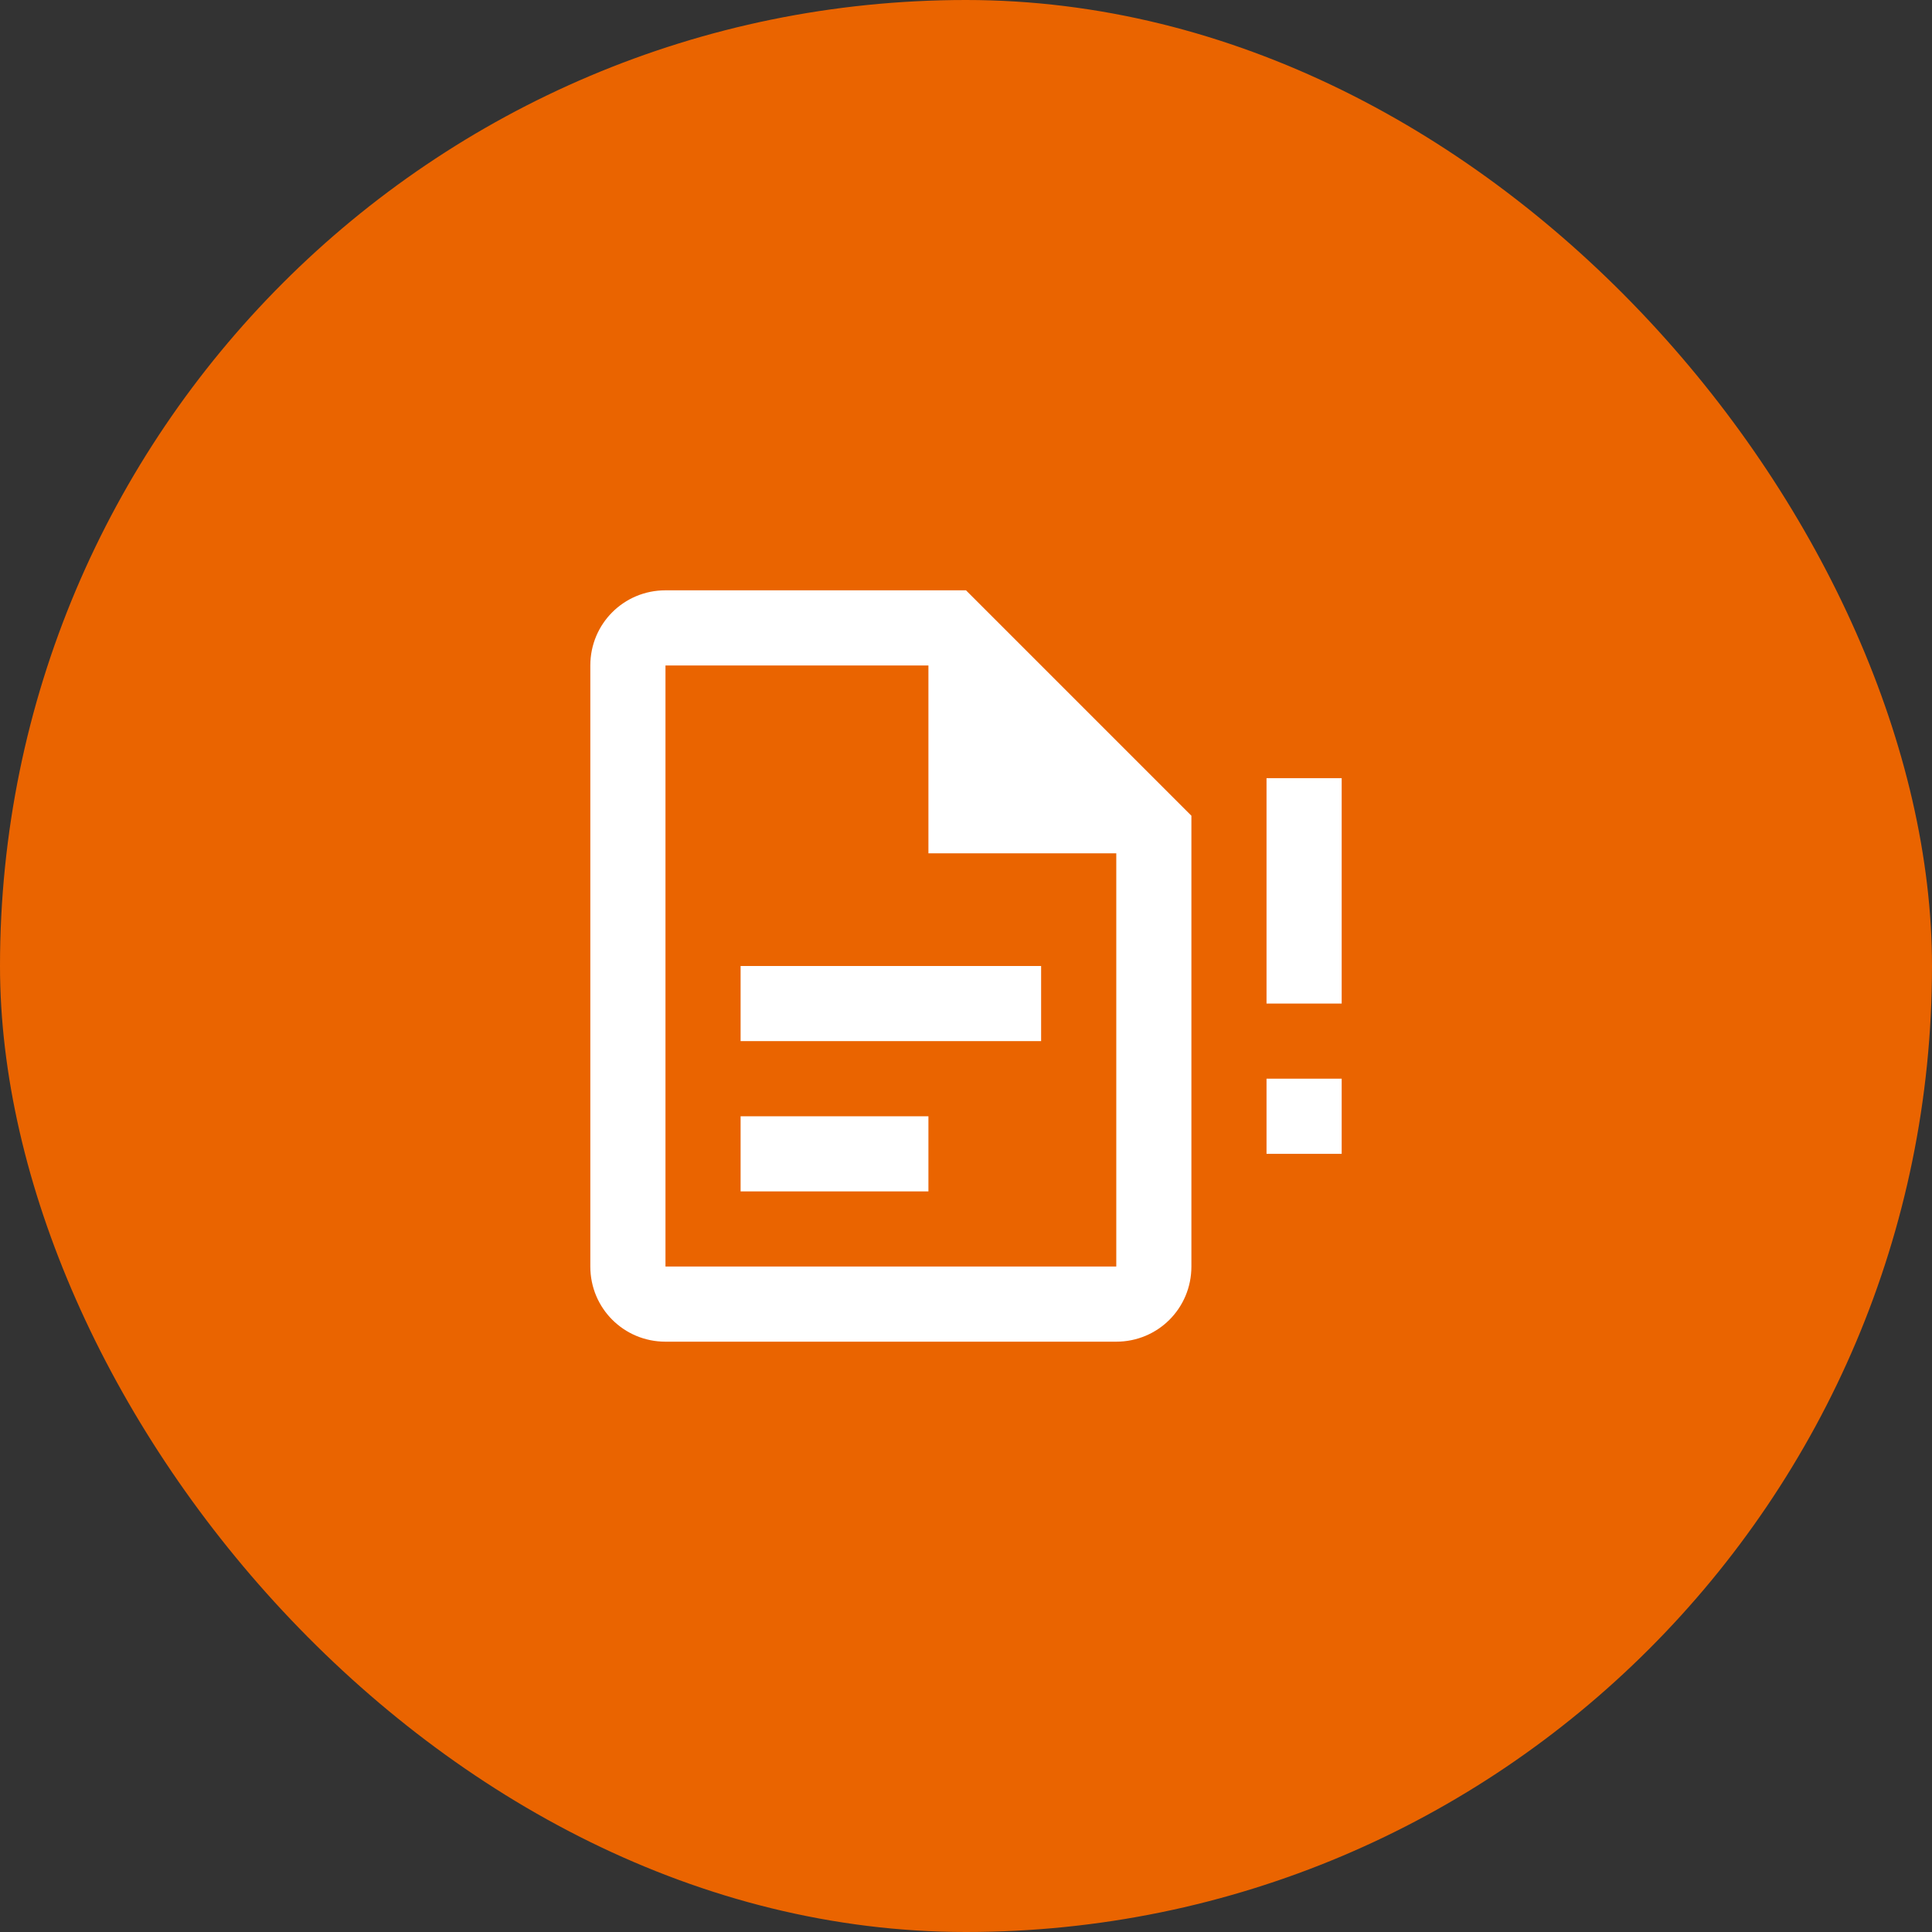 <svg width="60" height="60" viewBox="0 0 60 60" fill="none" xmlns="http://www.w3.org/2000/svg">
<rect x="0" y="0" width="60" height="60" fill="#333333" stroke="none"/>
<rect width="60" height="60" rx="30" fill="#EA6400"/>
<g clip-path="url(#clip0_3267_410)">
<path d="M39.333 35.833H41.667V33.5H39.333V35.833ZM39.333 24.167V31.167H41.667V24.167M23 34.667H28.833V37H23M23 30H32.333V32.333H23M20.667 18.333C19.372 18.333 18.333 19.372 18.333 20.667V39.333C18.333 40.628 19.372 41.667 20.667 41.667H34.667C35.962 41.667 37 40.628 37 39.333V25.333L30 18.333M20.667 20.667H28.833V26.5H34.667V39.333H20.667V20.667Z" fill="white"/>
</g>
<defs>
<clipPath id="clip0_3267_410">
<rect width="28" height="28" fill="white" transform="translate(16 16)"/>
</clipPath>
</defs>
</svg>
